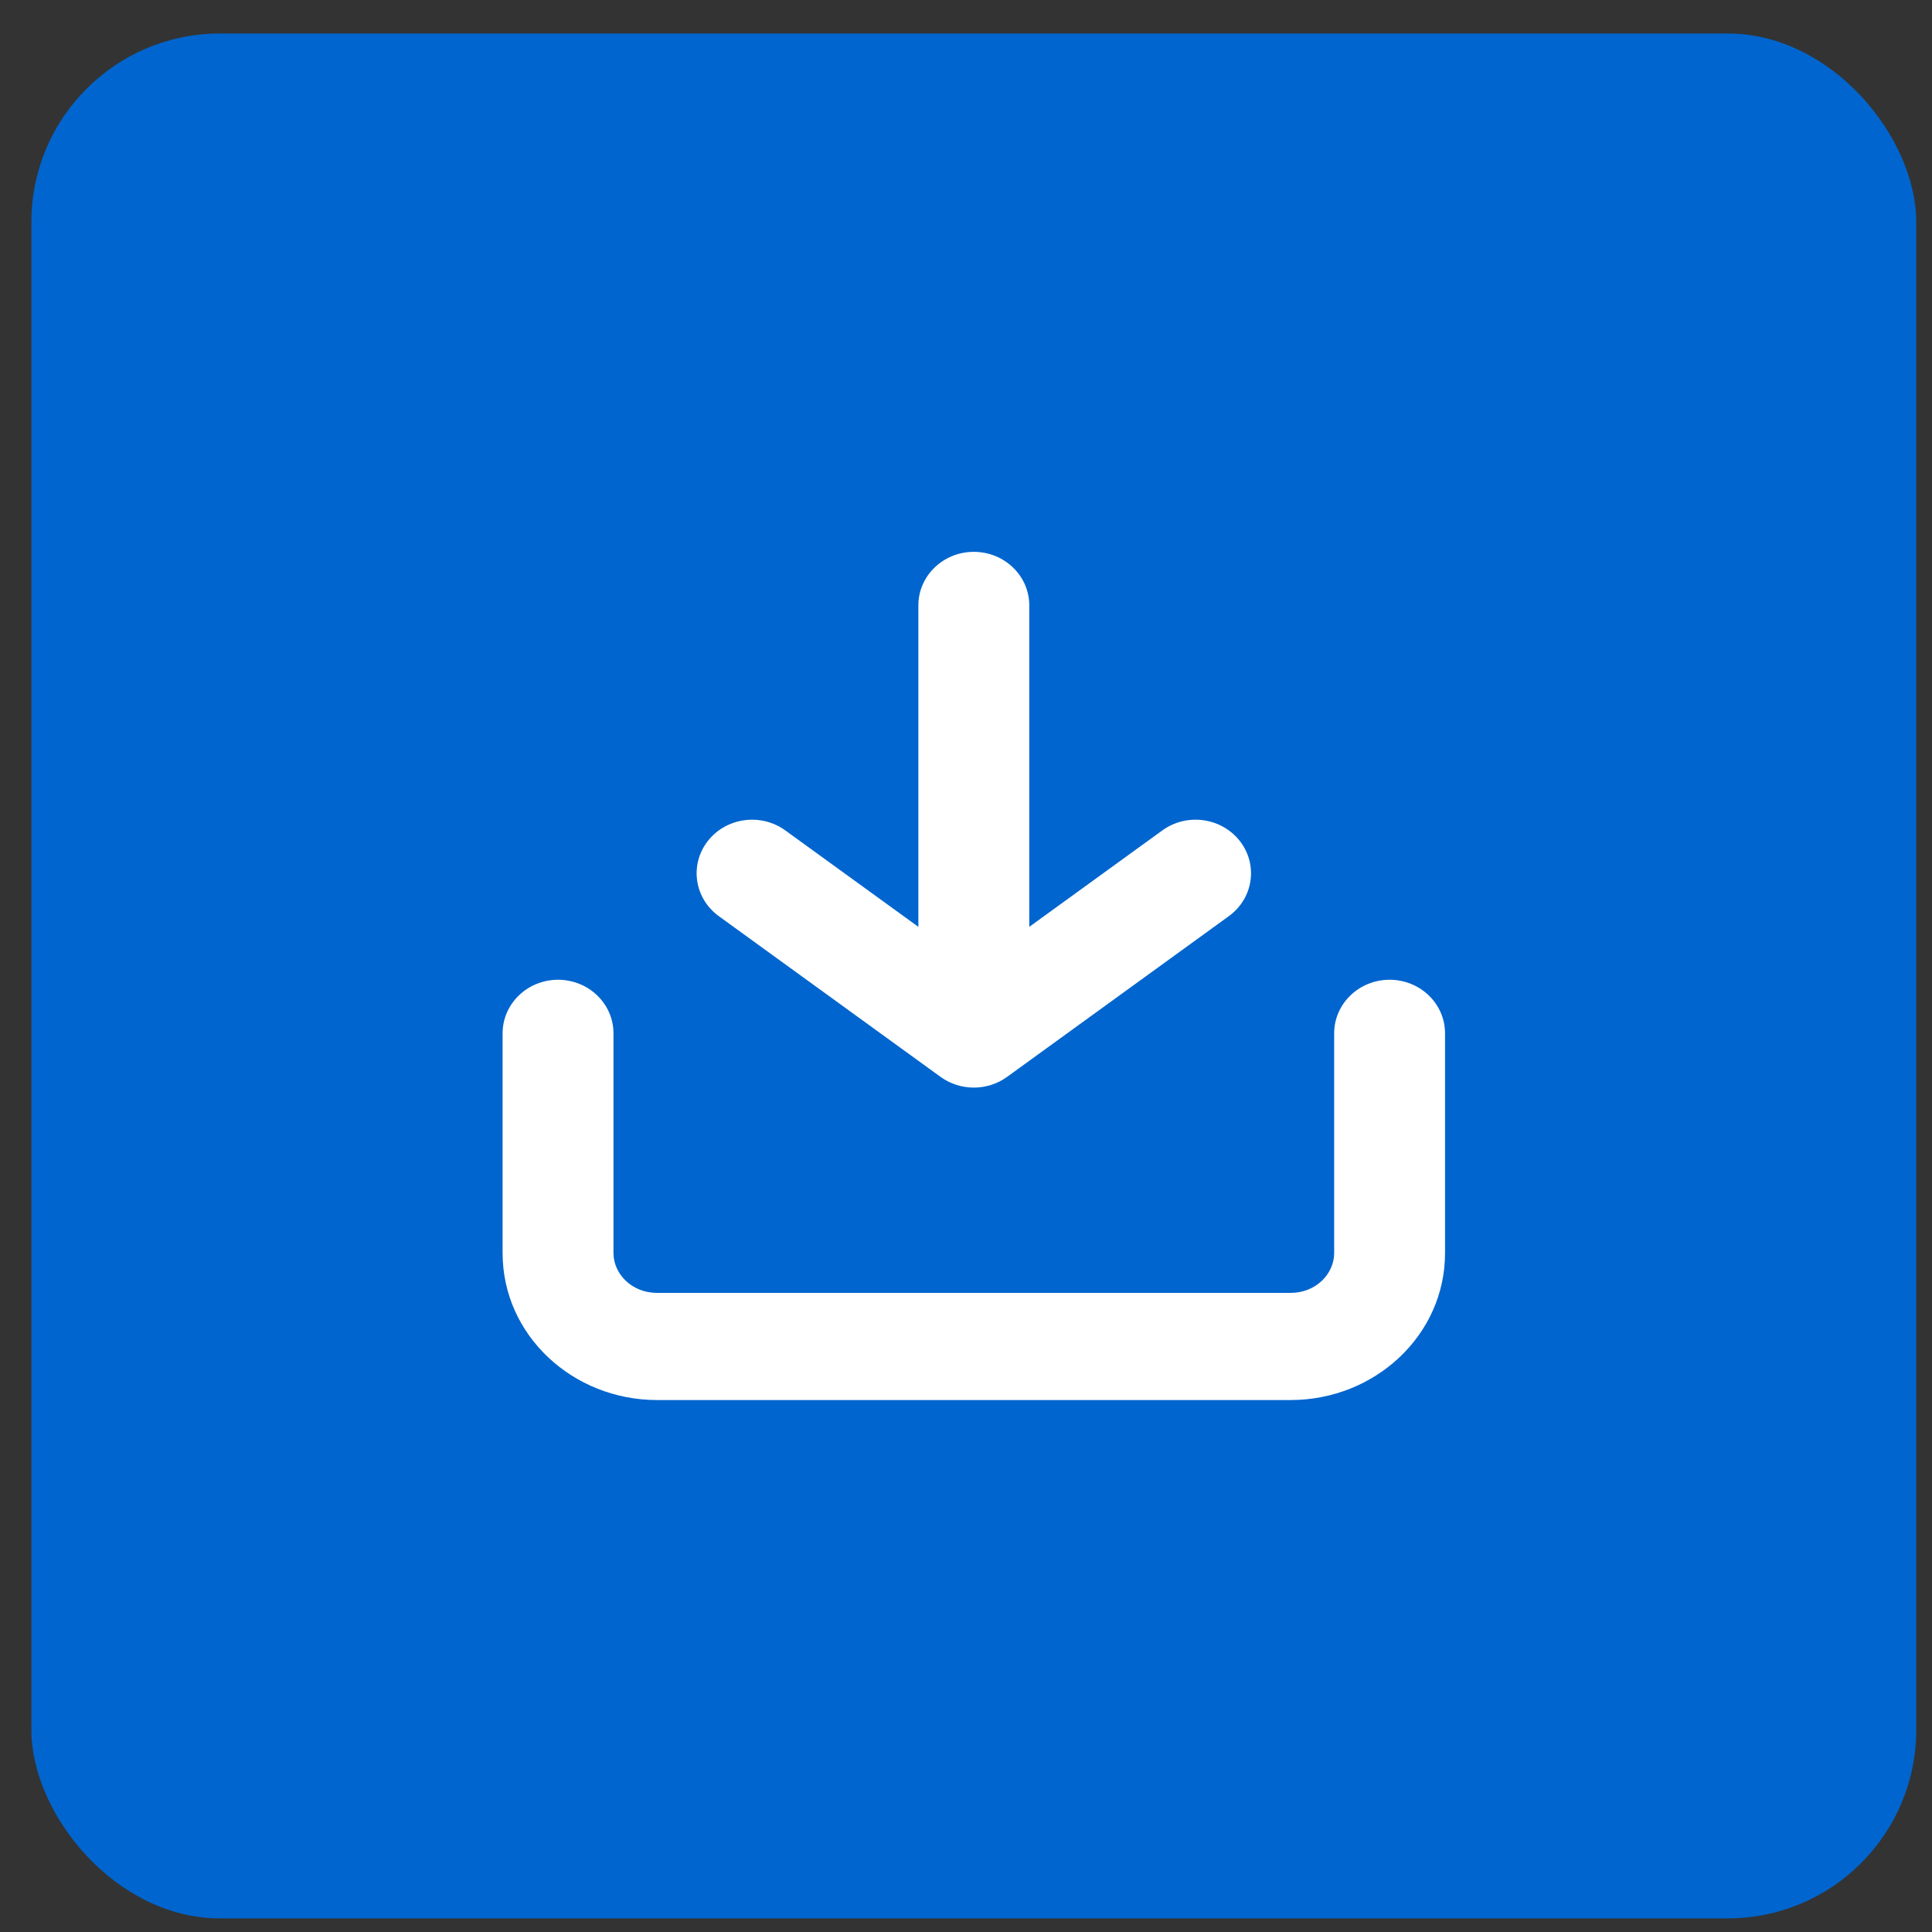 <svg width="41" height="41" viewBox="0 0 41 41" fill="none" xmlns="http://www.w3.org/2000/svg">
<rect x="0" y="0" width="41" height="41" fill="#333333" stroke="none"/>
<rect x="0.666" y="0.711" width="40" height="40" rx="4" fill="#0065CE"/>
<path fill-rule="evenodd" clip-rule="evenodd" d="M20.666 11.711C21.316 11.711 21.843 12.22 21.843 12.848L21.843 19.669L24.666 17.623C25.186 17.246 25.923 17.348 26.313 17.85C26.703 18.353 26.598 19.065 26.078 19.442L21.372 22.853C20.954 23.156 20.378 23.156 19.96 22.853L15.254 19.442C14.735 19.065 14.629 18.353 15.019 17.85C15.409 17.348 16.146 17.246 16.666 17.623L19.489 19.669L19.489 12.848C19.489 12.22 20.016 11.711 20.666 11.711ZM11.842 20.792C12.492 20.792 13.019 21.301 13.019 21.929L13.019 26.592C13.019 27.033 13.406 27.437 13.943 27.437L27.389 27.437C27.926 27.437 28.313 27.033 28.313 26.592L28.313 21.929C28.313 21.301 28.84 20.792 29.489 20.792C30.139 20.792 30.666 21.301 30.666 21.929L30.666 26.592C30.666 28.34 29.172 29.711 27.389 29.711L13.943 29.711C12.16 29.711 10.666 28.34 10.666 26.592L10.666 21.929C10.666 21.301 11.193 20.792 11.842 20.792Z" fill="white"/>
</svg>
